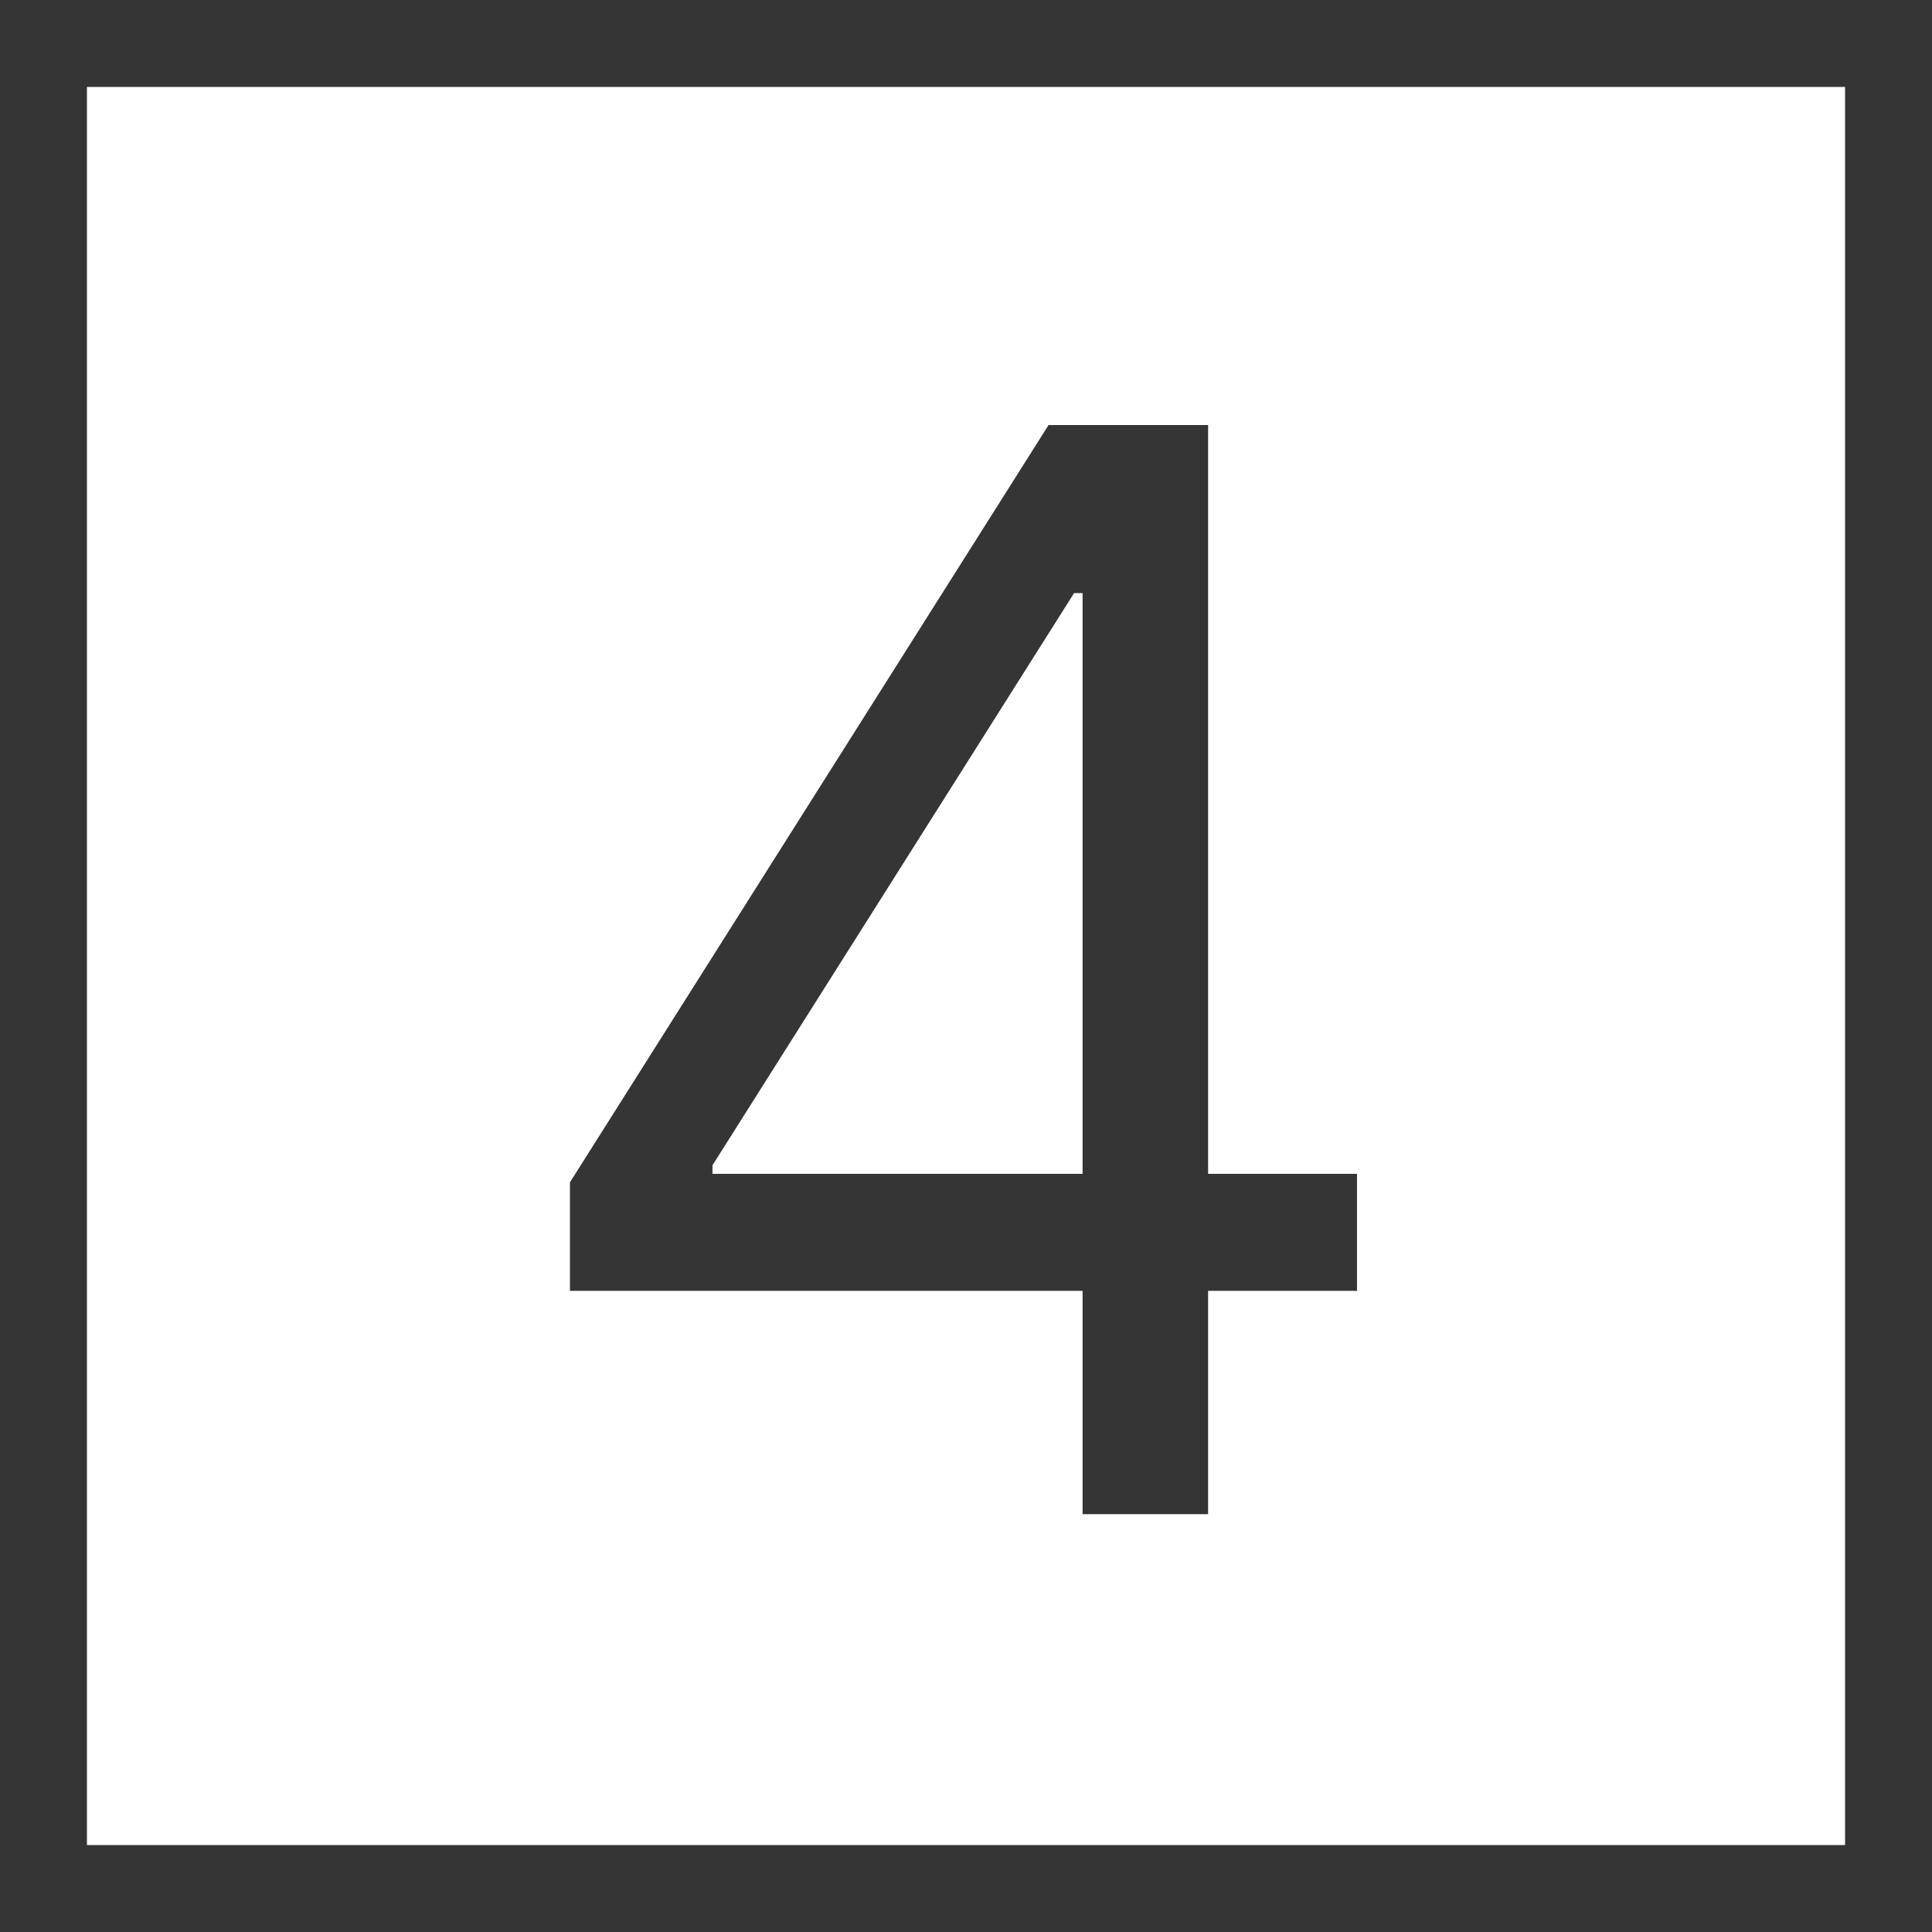 <?xml version="1.0" encoding="UTF-8"?> <svg xmlns="http://www.w3.org/2000/svg" width="200" height="200" viewBox="0 0 200 200" fill="none"><rect x="4.5" y="4.5" width="191" height="191" stroke="#353535" stroke-width="9"></rect><path d="M59 133.625V122.394L108.547 44H116.694V61.396H111.189L73.754 120.632V121.513H140.477V133.625H59ZM112.07 156.746V44H125.062V156.746H112.07Z" fill="#353535"></path></svg> 